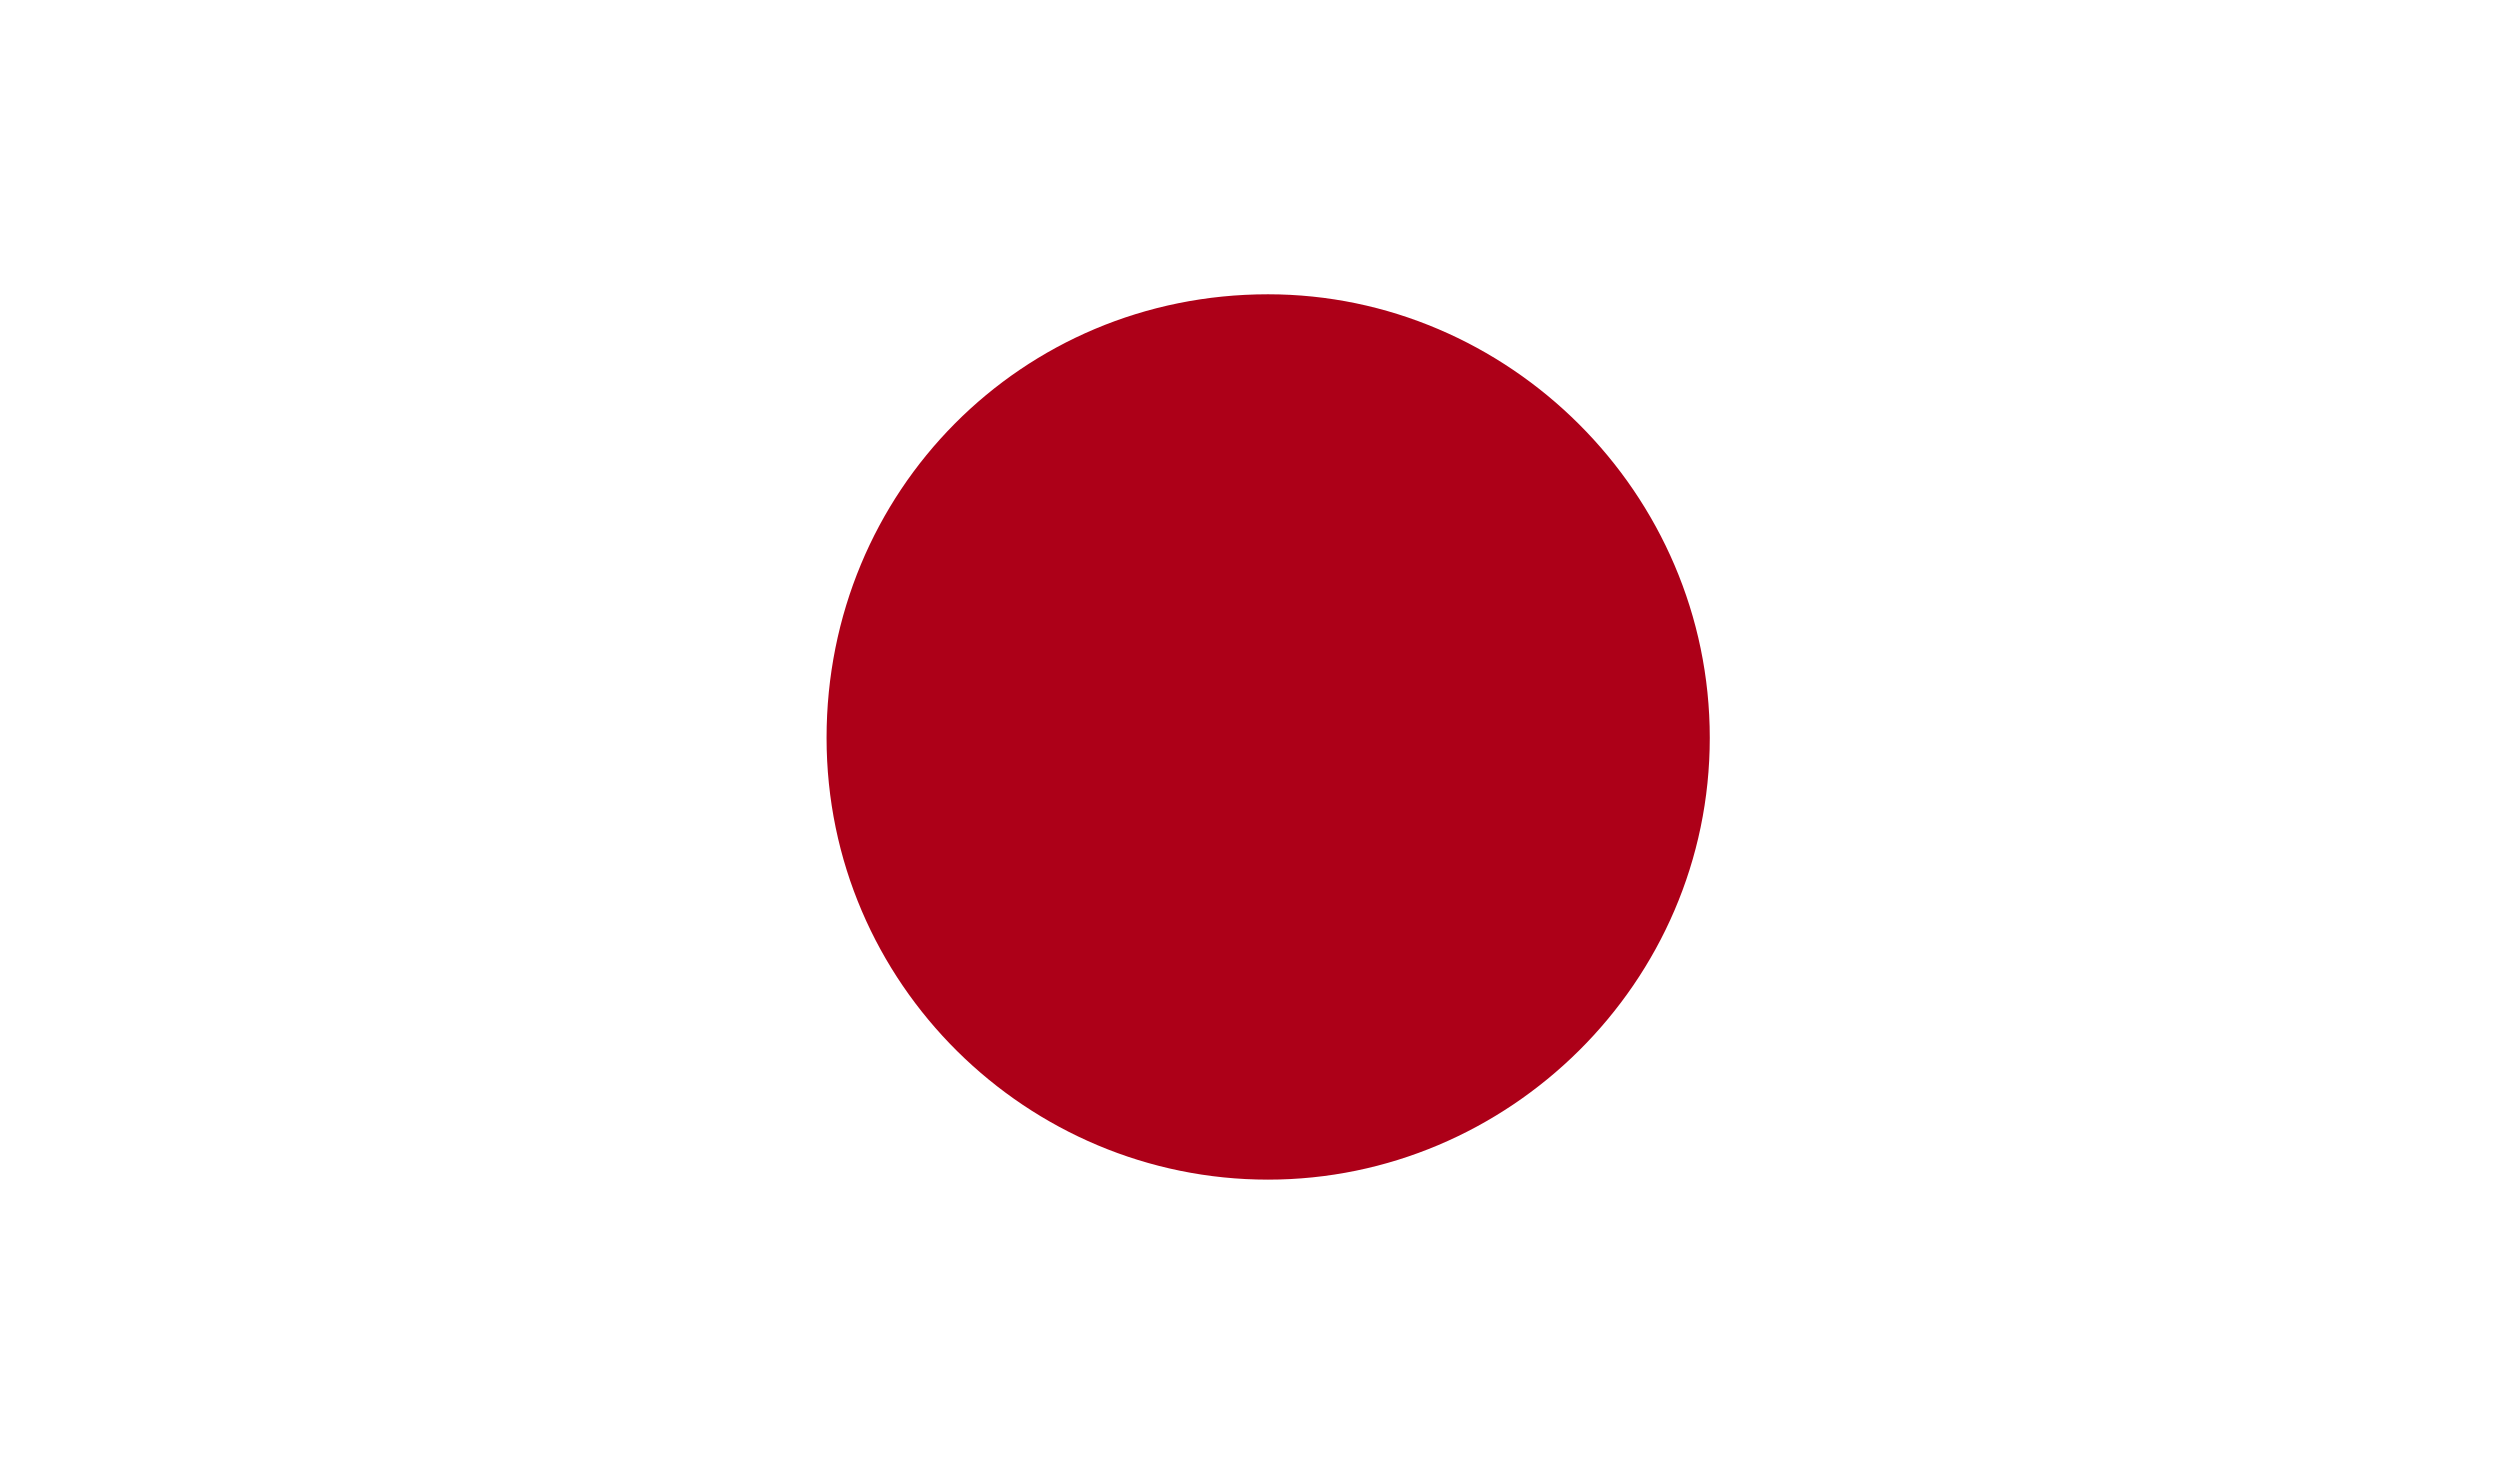 <?xml version="1.0" encoding="UTF-8"?><svg id="Camada_1" xmlns="http://www.w3.org/2000/svg" xmlns:xlink="http://www.w3.org/1999/xlink" viewBox="0 0 70.17 41.43"><defs><style>.cls-1{fill:#fff;}.cls-2{clip-path:url(#clippath-1);}.cls-3{clip-path:url(#clippath);}.cls-4{fill:none;}.cls-5{fill:#ad0018;}</style><clipPath id="clippath"><rect class="cls-4" width="71.09" height="41.43"/></clipPath><clipPath id="clippath-1"><rect class="cls-4" width="71.09" height="41.43"/></clipPath></defs><g class="cls-3"><rect class="cls-1" width="71.09" height="41.43"/><g class="cls-2"><path class="cls-5" d="m35.59,8.26c6.74,0,12.4,5.57,12.4,12.45s-5.66,12.4-12.4,12.4-12.39-5.48-12.39-12.4,5.47-12.45,12.39-12.45"/></g></g></svg>